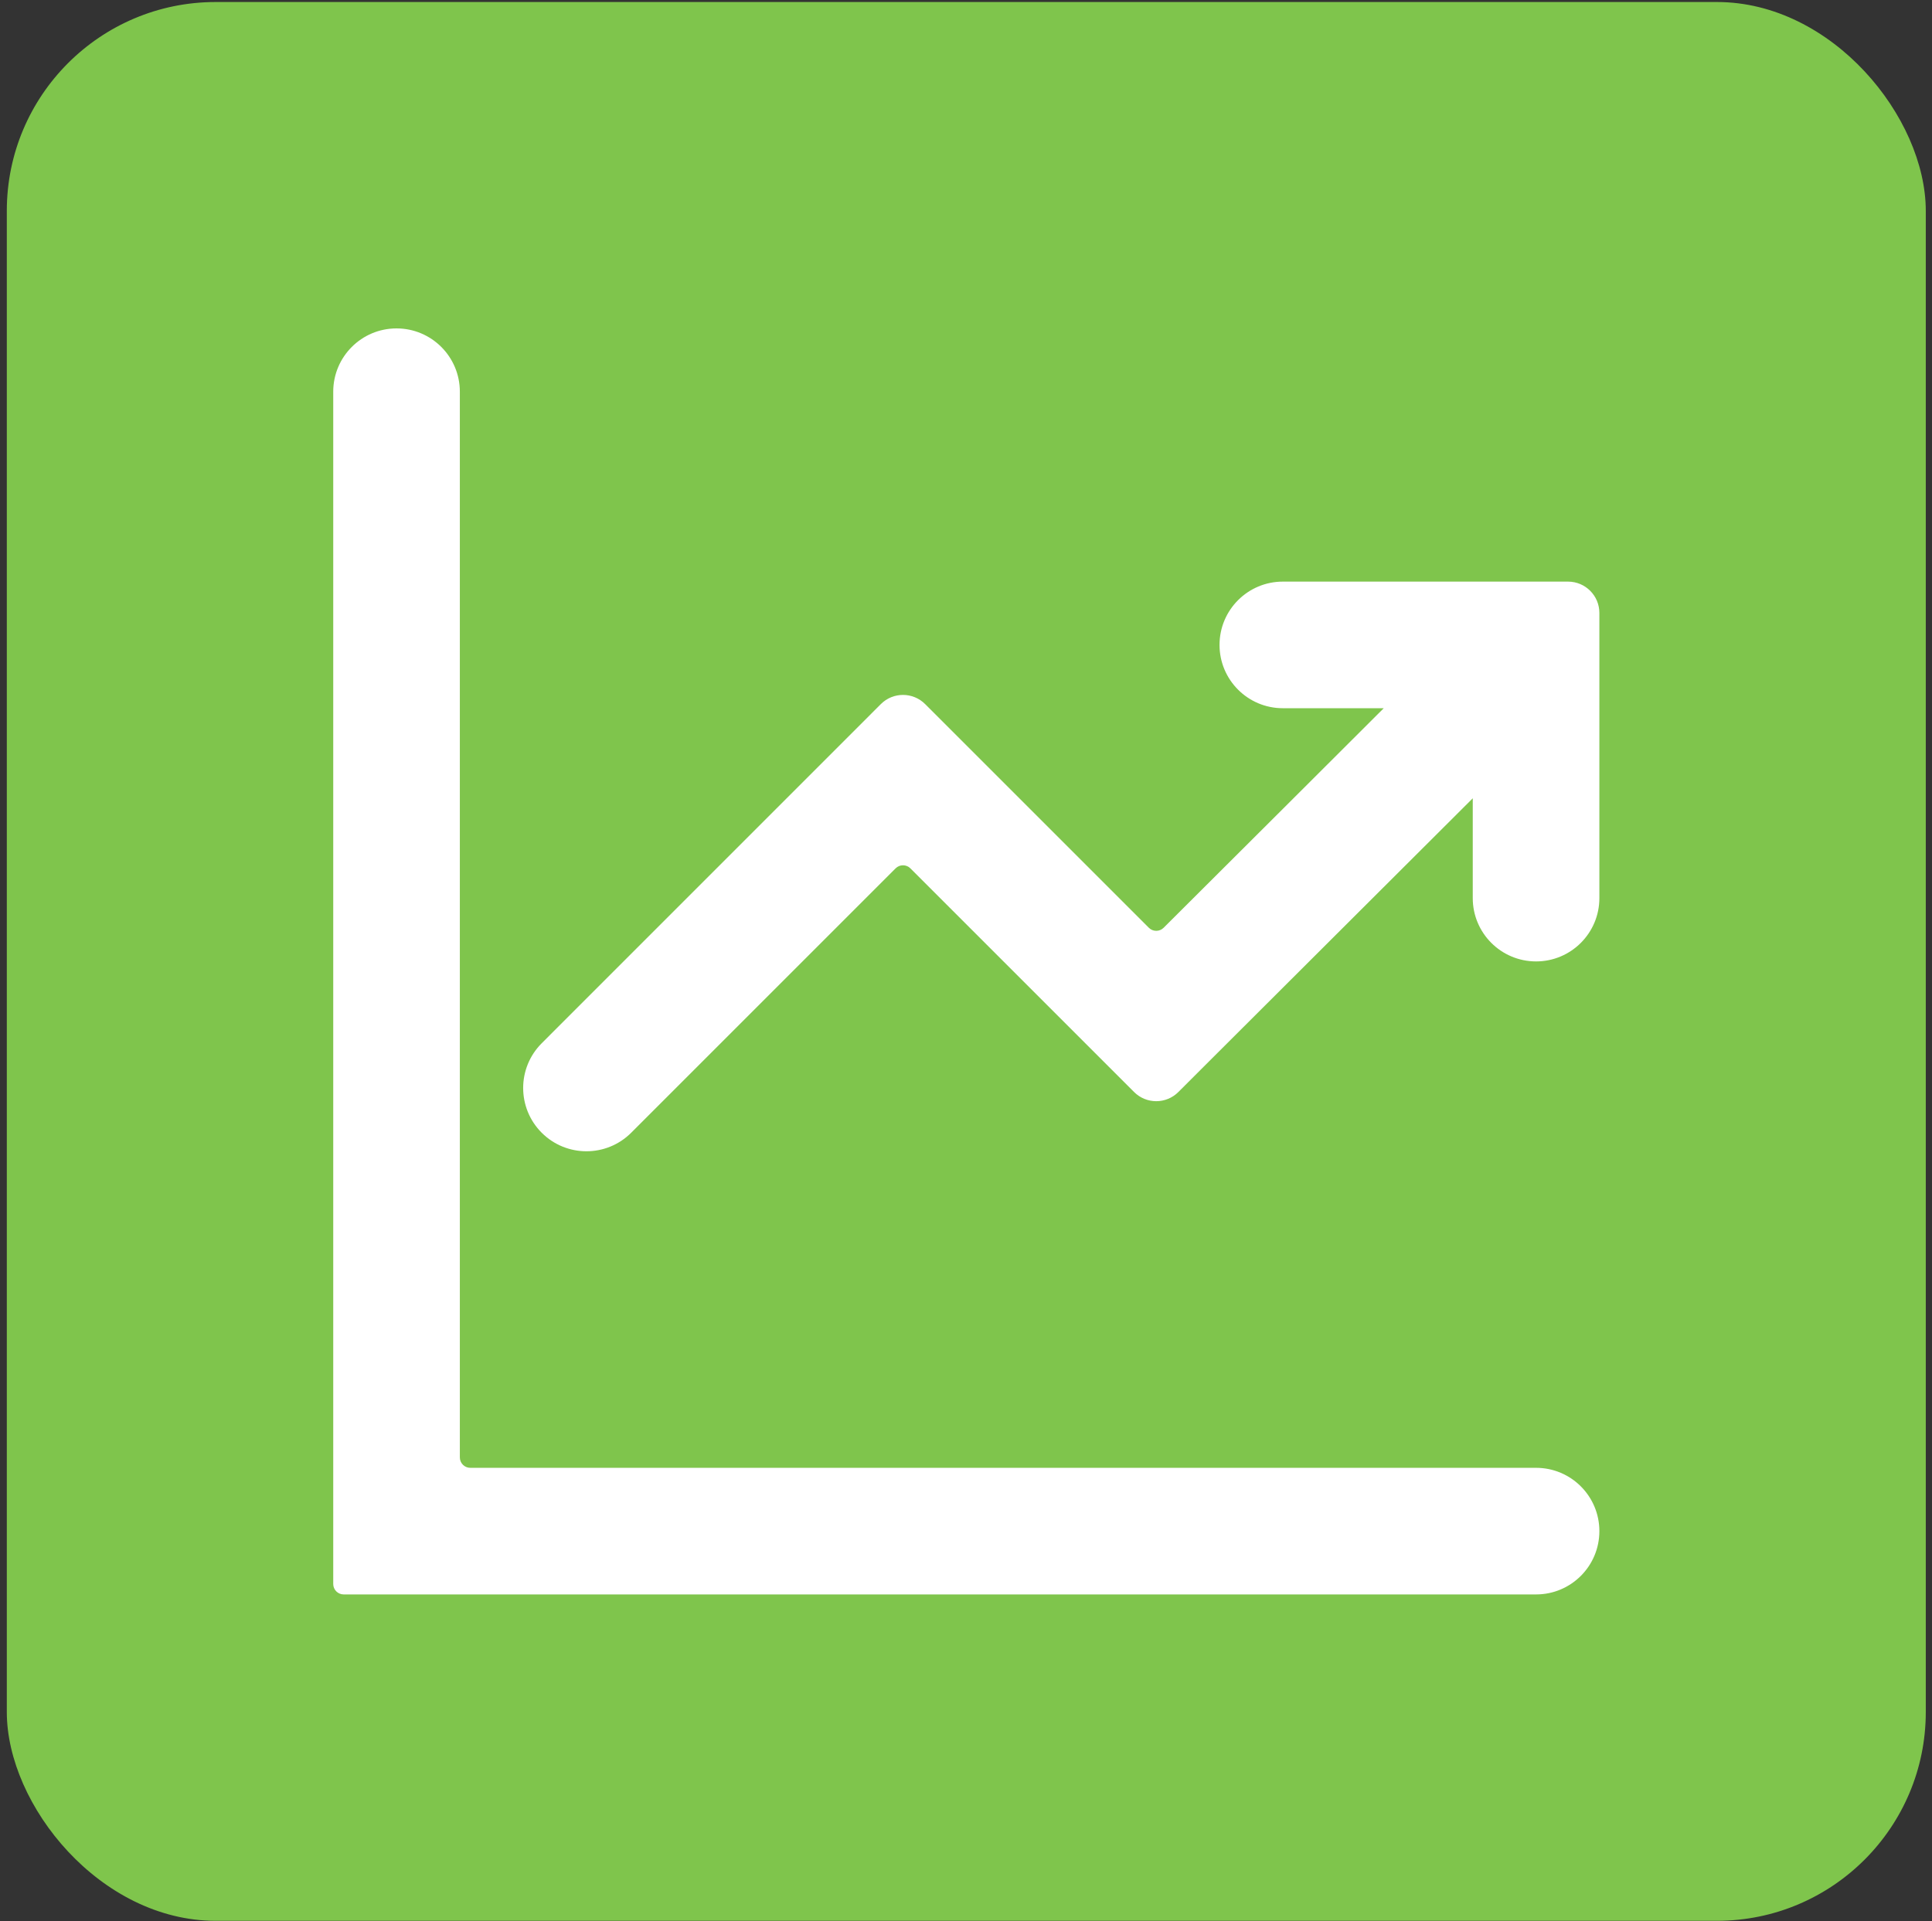 <svg width="185" height="184" viewBox="0 0 185 184" fill="none" xmlns="http://www.w3.org/2000/svg">
<rect x="0" y="0" width="185" height="184" fill="#333333" stroke="none"/>
<rect x="0.652" y="0.193" width="183.753" height="183.753" rx="20" fill="#7FC54C"/>
<path d="M37.971 31.45C41.319 31.45 44.033 34.164 44.033 37.512V139.566C44.033 140.118 44.481 140.566 45.033 140.566H147.087C150.435 140.566 153.149 143.28 153.149 146.628C153.149 149.976 150.435 152.69 147.087 152.69H32.909C32.357 152.69 31.909 152.242 31.909 151.69V37.512C31.909 34.164 34.623 31.45 37.971 31.45ZM116.777 61.76C116.777 58.412 119.491 55.698 122.839 55.698H150.149C151.806 55.698 153.149 57.041 153.149 58.698V86.008C153.149 89.356 150.435 92.07 147.087 92.07C143.739 92.07 141.025 89.356 141.025 86.008V76.448L131.453 85.996L115.001 102.412L112.836 104.576C111.665 105.748 109.765 105.748 108.594 104.576L87.174 83.157C86.784 82.766 86.15 82.766 85.76 83.157L60.44 108.477C58.074 110.842 54.239 110.843 51.872 108.478C49.505 106.112 49.504 102.275 51.871 99.908L84.346 67.428C85.517 66.256 87.417 66.256 88.588 67.428L110.009 88.848C110.399 89.238 111.031 89.239 111.422 88.849L122.893 77.412L132.502 67.822H122.839C119.491 67.822 116.777 65.108 116.777 61.76Z" fill="white"/>
</svg>
